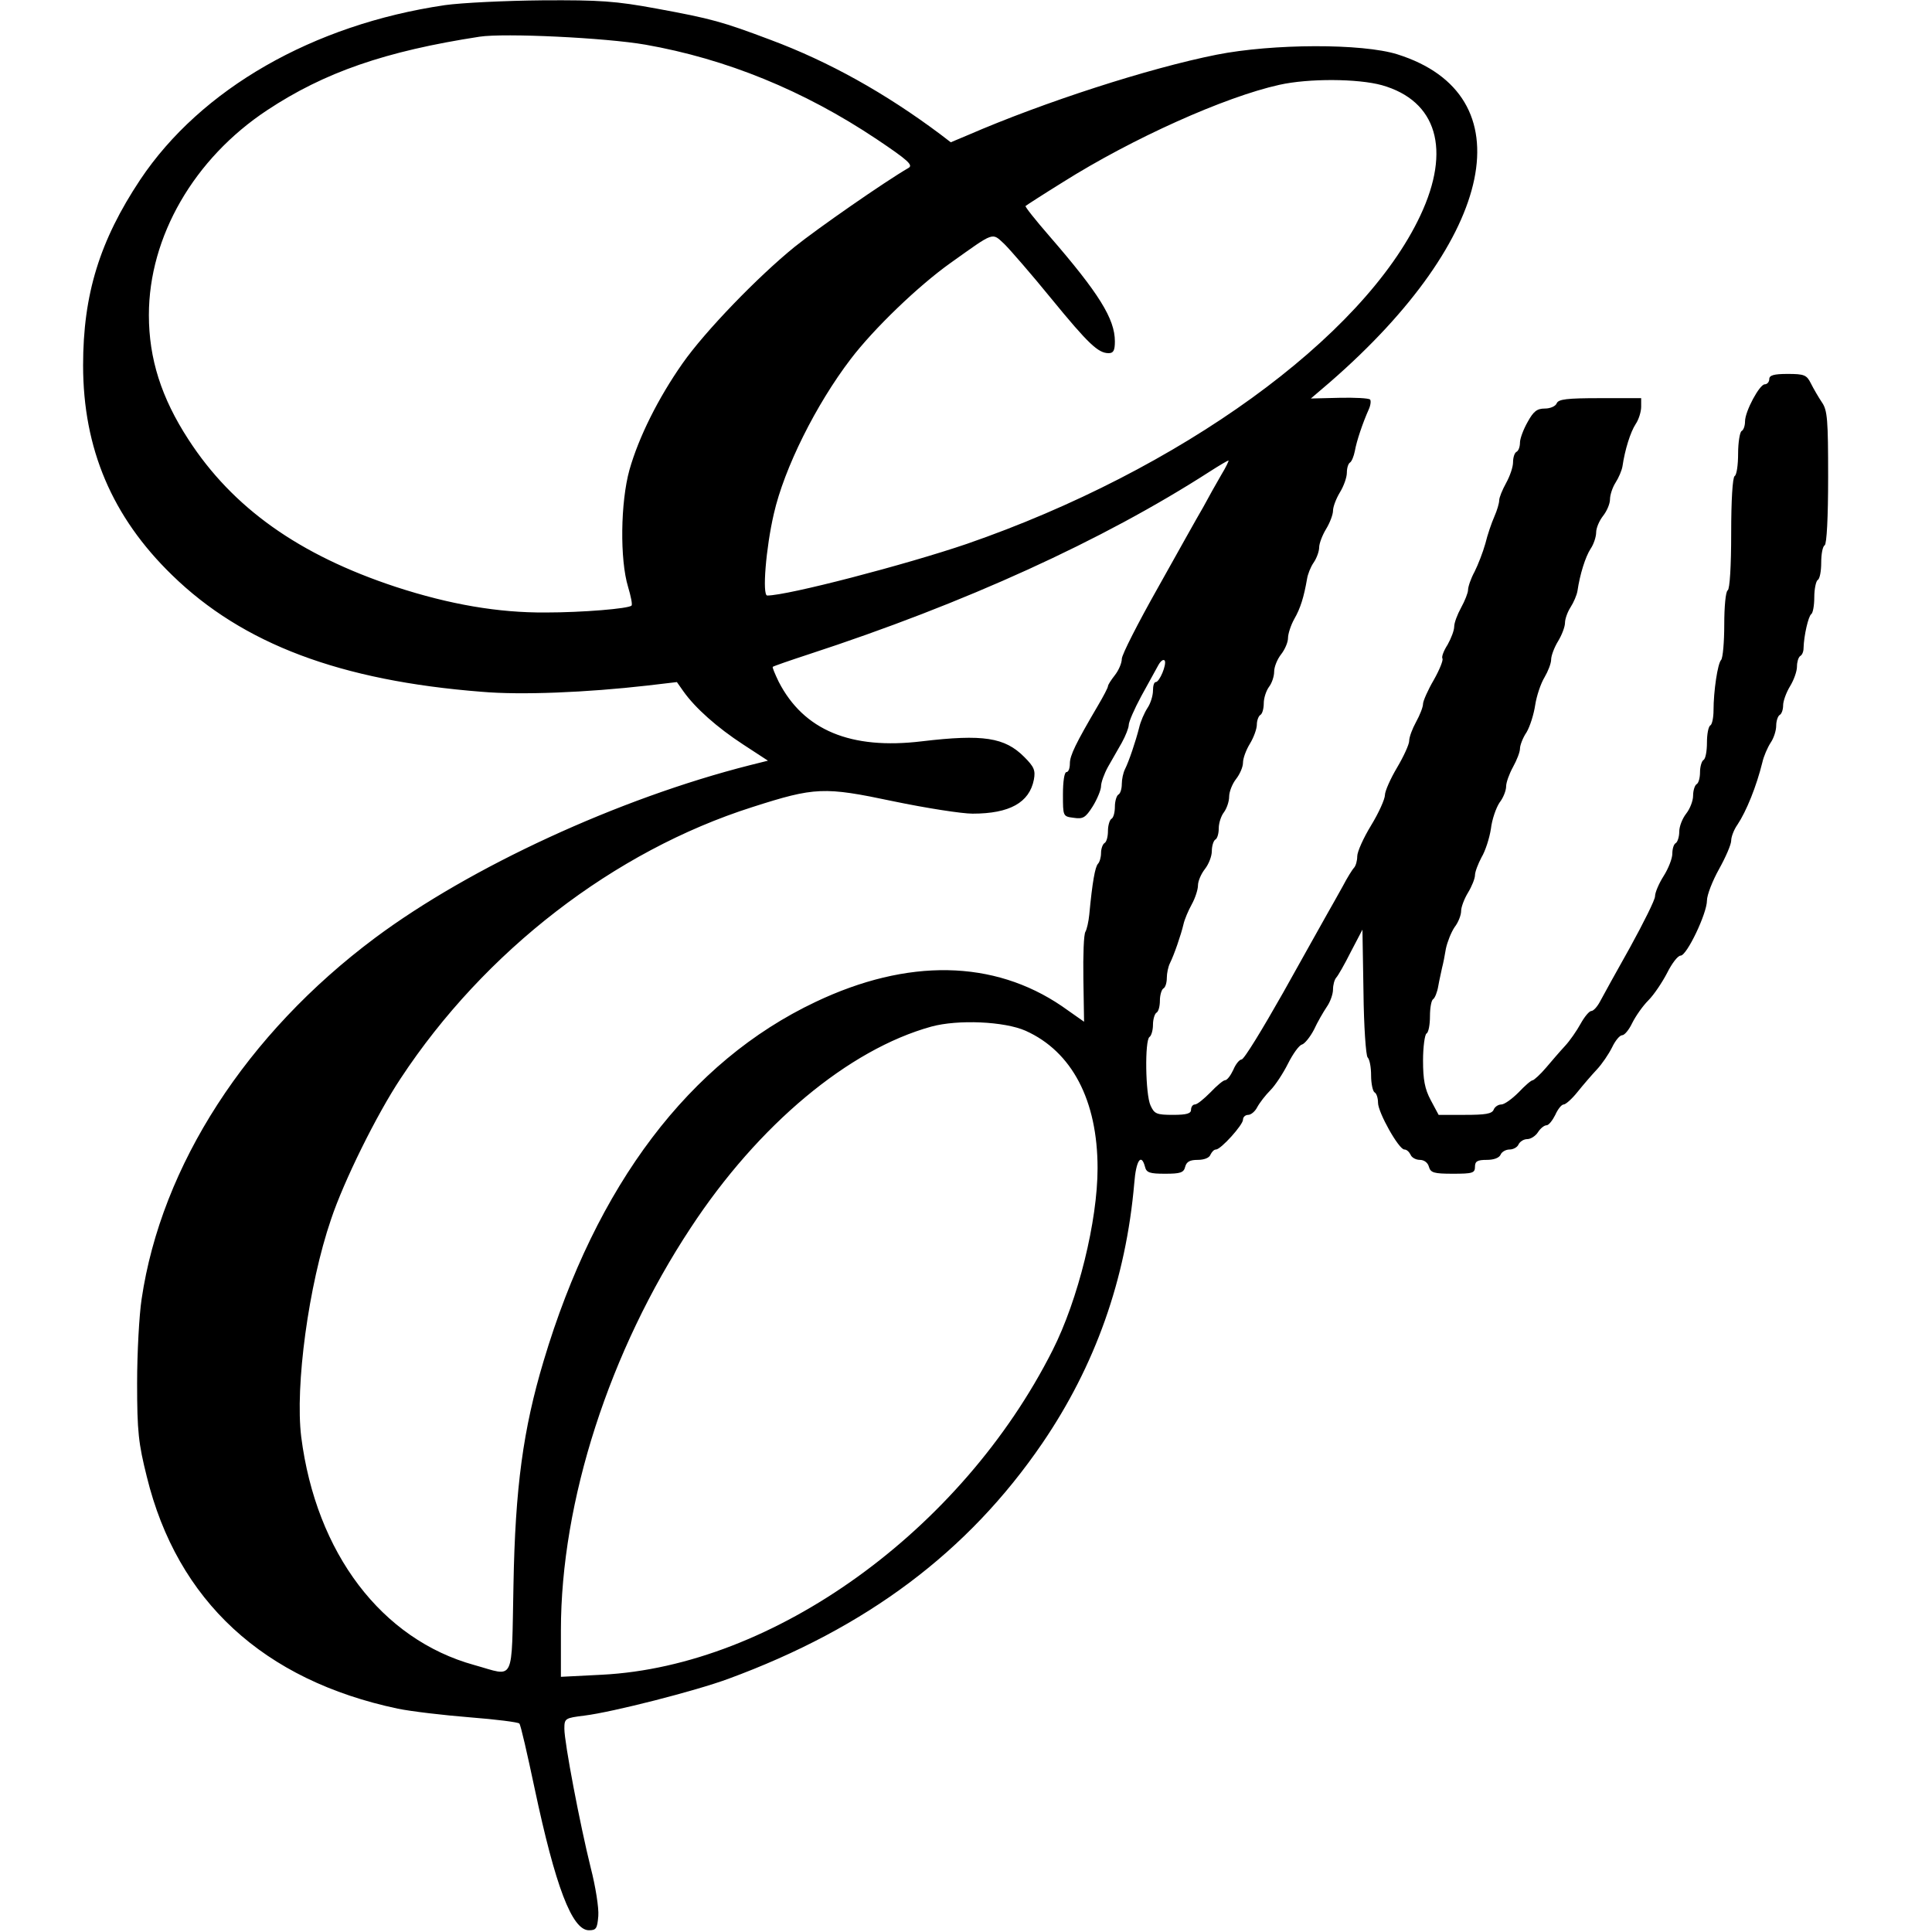 <?xml version="1.0" standalone="no"?>
<!DOCTYPE svg PUBLIC "-//W3C//DTD SVG 20010904//EN"
 "http://www.w3.org/TR/2001/REC-SVG-20010904/DTD/svg10.dtd">
<svg version="1.0" xmlns="http://www.w3.org/2000/svg"
 width="558pt" height="558pt" viewBox="0 0 558 558"
 preserveAspectRatio="xMidYMid meet">
<g transform="translate(0,558) scale(0.1,-0.1)"
fill="#000000" stroke="none">
<path d="M1284 5565 c-380 -56 -704 -242 -879 -504 -117 -176 -165 -331 -165
-536 0 -241 84 -438 257 -606 204 -199 486 -305 894 -337 114 -10 304 -2 479
18 l85 10 19 -27 c34 -48 97 -104 172 -153 l72 -47 -52 -13 c-379 -96 -808
-294 -1083 -499 -371 -277 -617 -657 -674 -1043 -7 -46 -13 -155 -13 -243 0
-140 4 -174 28 -270 88 -359 337 -588 725 -670 39 -8 133 -19 208 -25 76 -6
140 -14 143 -18 4 -4 23 -88 44 -187 60 -283 108 -410 157 -410 21 0 24 5 27
41 2 23 -8 86 -22 140 -31 125 -76 361 -76 401 0 30 2 31 58 38 81 10 320 71
415 106 400 147 693 367 907 680 153 224 242 474 266 752 5 65 20 88 31 47 4
-17 14 -20 58 -20 44 0 54 3 58 20 4 15 14 20 36 20 19 0 34 6 37 15 4 8 10
15 16 15 14 0 78 71 78 86 0 8 7 14 15 14 8 0 20 10 26 22 7 13 24 35 38 49
14 14 37 49 51 77 14 28 32 53 40 55 8 2 24 22 35 43 10 22 27 51 37 66 10 14
18 37 18 50 0 13 4 28 9 34 5 5 24 38 42 74 l34 65 3 -180 c1 -99 7 -184 12
-189 6 -6 10 -29 10 -52 0 -24 5 -46 10 -49 6 -3 10 -17 10 -30 0 -28 60 -135
76 -135 7 0 14 -7 18 -15 3 -8 15 -15 27 -15 12 0 23 -8 26 -20 5 -17 14 -20
69 -20 57 0 64 2 64 20 0 16 7 20 34 20 21 0 36 6 40 15 3 8 15 15 26 15 11 0
23 7 26 15 4 8 15 15 25 15 10 0 24 9 31 20 7 11 18 20 25 20 6 0 17 14 25 30
7 16 18 30 24 30 6 0 24 16 40 36 16 20 41 49 56 65 15 16 34 44 44 64 9 19
22 35 29 35 7 0 20 16 29 35 10 20 30 49 47 66 16 16 40 52 54 79 14 28 31 50
39 50 18 0 76 122 76 159 0 16 16 57 35 91 19 34 35 71 35 82 0 11 8 32 18 46
26 39 55 111 72 180 4 18 15 43 24 57 9 13 16 35 16 49 0 14 5 28 10 31 6 3
10 16 10 28 0 12 9 37 20 55 11 18 20 43 20 57 0 13 4 26 9 30 6 3 10 13 10
23 1 37 14 92 22 98 5 3 9 25 9 49 0 24 5 47 10 50 6 3 10 26 10 50 0 24 4 47
10 50 6 4 10 80 10 197 0 166 -2 193 -18 216 -10 15 -24 39 -32 55 -12 24 -19
27 -67 27 -40 0 -53 -4 -53 -15 0 -8 -6 -15 -13 -15 -15 0 -57 -78 -57 -107 0
-12 -4 -25 -10 -28 -5 -3 -10 -33 -10 -65 0 -32 -4 -62 -10 -65 -6 -4 -10 -70
-10 -165 0 -95 -4 -161 -10 -165 -6 -3 -10 -48 -10 -99 0 -50 -4 -96 -9 -102
-10 -10 -22 -90 -22 -146 0 -20 -4 -40 -9 -43 -6 -3 -10 -26 -10 -50 0 -24 -4
-47 -10 -50 -5 -3 -10 -19 -10 -35 0 -16 -4 -32 -10 -35 -5 -3 -10 -18 -10
-33 0 -15 -9 -38 -20 -52 -11 -14 -20 -37 -20 -52 0 -15 -5 -30 -10 -33 -6 -3
-10 -17 -10 -31 0 -13 -11 -42 -25 -64 -14 -22 -25 -48 -25 -59 0 -10 -33 -76
-72 -147 -40 -71 -79 -142 -87 -157 -8 -15 -19 -27 -25 -27 -6 0 -20 -17 -31
-37 -11 -20 -31 -49 -45 -64 -14 -15 -38 -43 -55 -63 -16 -19 -34 -35 -38 -36
-5 0 -23 -16 -41 -35 -19 -19 -41 -35 -50 -35 -9 0 -19 -7 -22 -15 -5 -12 -24
-15 -83 -15 l-76 0 -23 43 c-17 32 -22 59 -22 114 0 39 5 75 10 78 6 3 10 26
10 50 0 24 4 46 9 49 5 3 12 20 15 38 3 18 9 42 11 53 3 11 8 36 11 55 4 19
15 47 25 62 11 14 19 35 19 47 0 11 9 35 20 53 11 18 20 41 20 50 0 10 9 33
19 52 11 18 23 56 27 82 3 27 15 61 25 76 11 14 19 35 19 47 0 11 9 36 20 56
11 20 20 43 20 53 0 9 8 31 19 47 10 17 21 52 25 79 4 26 16 62 27 80 10 17
19 40 19 51 0 11 9 35 20 53 11 18 20 42 20 53 0 11 7 31 16 45 9 14 18 35 20
47 7 48 23 99 38 122 9 13 16 35 16 47 0 13 9 34 20 48 11 14 20 35 20 48 0
12 7 34 16 48 9 14 18 35 20 47 7 48 23 99 38 122 9 13 16 36 16 50 l0 25
-119 0 c-96 0 -120 -3 -125 -15 -3 -8 -18 -15 -34 -15 -23 0 -33 -8 -50 -39
-12 -21 -22 -48 -22 -59 0 -12 -4 -24 -10 -27 -6 -3 -10 -17 -10 -30 0 -14 -9
-40 -20 -60 -11 -20 -20 -42 -20 -50 0 -8 -6 -29 -14 -47 -8 -18 -20 -53 -26
-78 -7 -25 -21 -61 -31 -81 -11 -20 -19 -44 -19 -53 0 -8 -9 -31 -20 -51 -11
-20 -20 -44 -20 -55 0 -11 -9 -34 -19 -52 -11 -17 -18 -35 -15 -40 3 -4 -8
-32 -25 -62 -17 -29 -31 -61 -31 -69 0 -9 -9 -32 -20 -52 -11 -20 -20 -44 -20
-55 0 -10 -16 -45 -35 -77 -19 -32 -35 -68 -35 -79 0 -12 -18 -52 -40 -88 -22
-36 -40 -76 -40 -89 0 -13 -4 -27 -9 -33 -5 -5 -20 -29 -33 -54 -14 -25 -34
-61 -45 -80 -11 -19 -68 -122 -127 -227 -60 -106 -113 -193 -120 -193 -6 0
-17 -13 -24 -30 -8 -17 -18 -30 -24 -30 -5 0 -24 -16 -42 -35 -19 -19 -38 -35
-45 -35 -6 0 -11 -7 -11 -15 0 -11 -12 -15 -52 -15 -48 0 -54 3 -65 27 -15 32
-17 189 -3 198 5 3 10 19 10 35 0 16 5 32 10 35 6 3 10 19 10 35 0 16 5 32 10
35 6 3 10 17 10 31 0 13 4 32 9 42 12 24 32 82 39 112 3 14 14 40 24 58 10 18
18 43 18 55 0 12 9 33 20 47 11 14 20 37 20 52 0 15 5 30 10 33 6 3 10 18 10
33 0 15 7 36 15 46 8 11 15 31 15 45 0 14 9 37 20 51 11 14 20 35 20 47 0 13
9 37 20 55 11 18 20 43 20 55 0 12 5 25 10 28 6 3 10 19 10 34 0 15 7 36 15
47 8 10 15 30 15 44 0 14 9 36 20 50 11 14 20 35 20 47 0 12 8 37 18 55 18 31
28 64 37 116 2 13 10 34 19 47 9 13 16 33 16 44 0 11 9 35 20 53 11 18 20 42
20 53 0 11 9 35 20 53 11 18 20 43 20 57 0 13 4 26 9 29 5 3 11 18 14 33 5 29
23 82 40 120 6 13 7 26 4 29 -4 4 -44 6 -89 5 l-82 -2 55 47 c481 418 566 830
195 947 -102 32 -360 31 -522 -1 -196 -39 -499 -137 -718 -232 l-50 -21 -30
23 c-159 119 -322 210 -491 273 -138 52 -170 61 -328 90 -119 22 -165 25 -330
24 -106 -1 -233 -7 -283 -14z m580 -114 c233 -41 457 -132 668 -273 91 -61
106 -75 92 -83 -69 -40 -263 -175 -329 -228 -106 -86 -259 -244 -324 -337 -70
-100 -126 -212 -153 -307 -26 -94 -28 -259 -4 -338 8 -27 13 -51 10 -54 -8 -9
-143 -20 -248 -20 -136 -1 -277 23 -433 74 -279 92 -471 228 -599 426 -78 120
-114 233 -114 359 0 226 130 452 342 592 165 109 340 170 613 212 72 11 364
-3 479 -23z m2127 -117 c159 -45 201 -186 111 -377 -166 -353 -694 -735 -1310
-948 -176 -60 -517 -149 -576 -149 -15 0 -4 137 19 236 30 132 122 316 222
447 67 88 196 212 289 278 128 91 118 88 155 54 17 -17 78 -87 135 -157 108
-132 136 -158 166 -158 14 0 18 8 18 34 0 65 -46 139 -189 304 -40 46 -71 85
-69 87 2 2 50 33 108 69 200 126 467 246 625 281 85 19 227 18 296 -1z m-464
-1126 c-14 -24 -37 -65 -52 -93 -16 -27 -75 -133 -131 -233 -57 -101 -104
-193 -104 -205 0 -12 -9 -33 -20 -47 -11 -14 -20 -28 -20 -32 0 -4 -13 -29
-29 -56 -64 -109 -81 -144 -81 -167 0 -14 -4 -25 -10 -25 -6 0 -10 -28 -10
-64 0 -64 0 -64 31 -68 27 -4 34 0 55 33 13 21 24 48 24 58 0 11 9 36 20 56
11 19 29 51 40 70 11 20 20 43 20 51 0 9 16 46 36 83 20 36 42 76 49 89 7 13
15 19 19 14 6 -11 -15 -62 -26 -62 -5 0 -8 -11 -8 -25 0 -14 -7 -37 -16 -50
-9 -14 -20 -39 -24 -57 -10 -39 -29 -96 -41 -120 -5 -10 -9 -29 -9 -42 0 -14
-4 -28 -10 -31 -5 -3 -10 -19 -10 -35 0 -16 -4 -32 -10 -35 -5 -3 -10 -19 -10
-35 0 -16 -4 -32 -10 -35 -5 -3 -10 -16 -10 -29 0 -12 -4 -26 -9 -31 -8 -9
-16 -51 -25 -147 -2 -20 -7 -42 -11 -49 -5 -7 -7 -68 -6 -136 l2 -124 -64 45
c-197 134 -445 139 -712 12 -363 -172 -633 -528 -785 -1037 -59 -197 -82 -365
-87 -647 -6 -289 6 -264 -113 -231 -268 74 -457 323 -500 659 -18 147 21 438
86 628 37 111 132 303 201 407 243 369 617 657 1016 784 181 58 207 59 406 17
96 -20 199 -36 230 -36 107 0 164 32 177 98 5 27 1 37 -28 66 -56 56 -118 66
-295 45 -206 -25 -342 32 -414 172 -11 23 -19 42 -17 43 2 2 48 18 103 36 453
148 850 329 1159 528 28 18 52 32 54 32 2 0 -7 -19 -21 -42z m-565 -1605 c134
-60 208 -201 208 -397 0 -152 -56 -380 -130 -526 -263 -521 -806 -912 -1302
-937 l-118 -6 0 134 c0 373 140 807 375 1163 195 297 456 515 695 581 77 21
211 15 272 -12z"/>
</g>
</svg>
